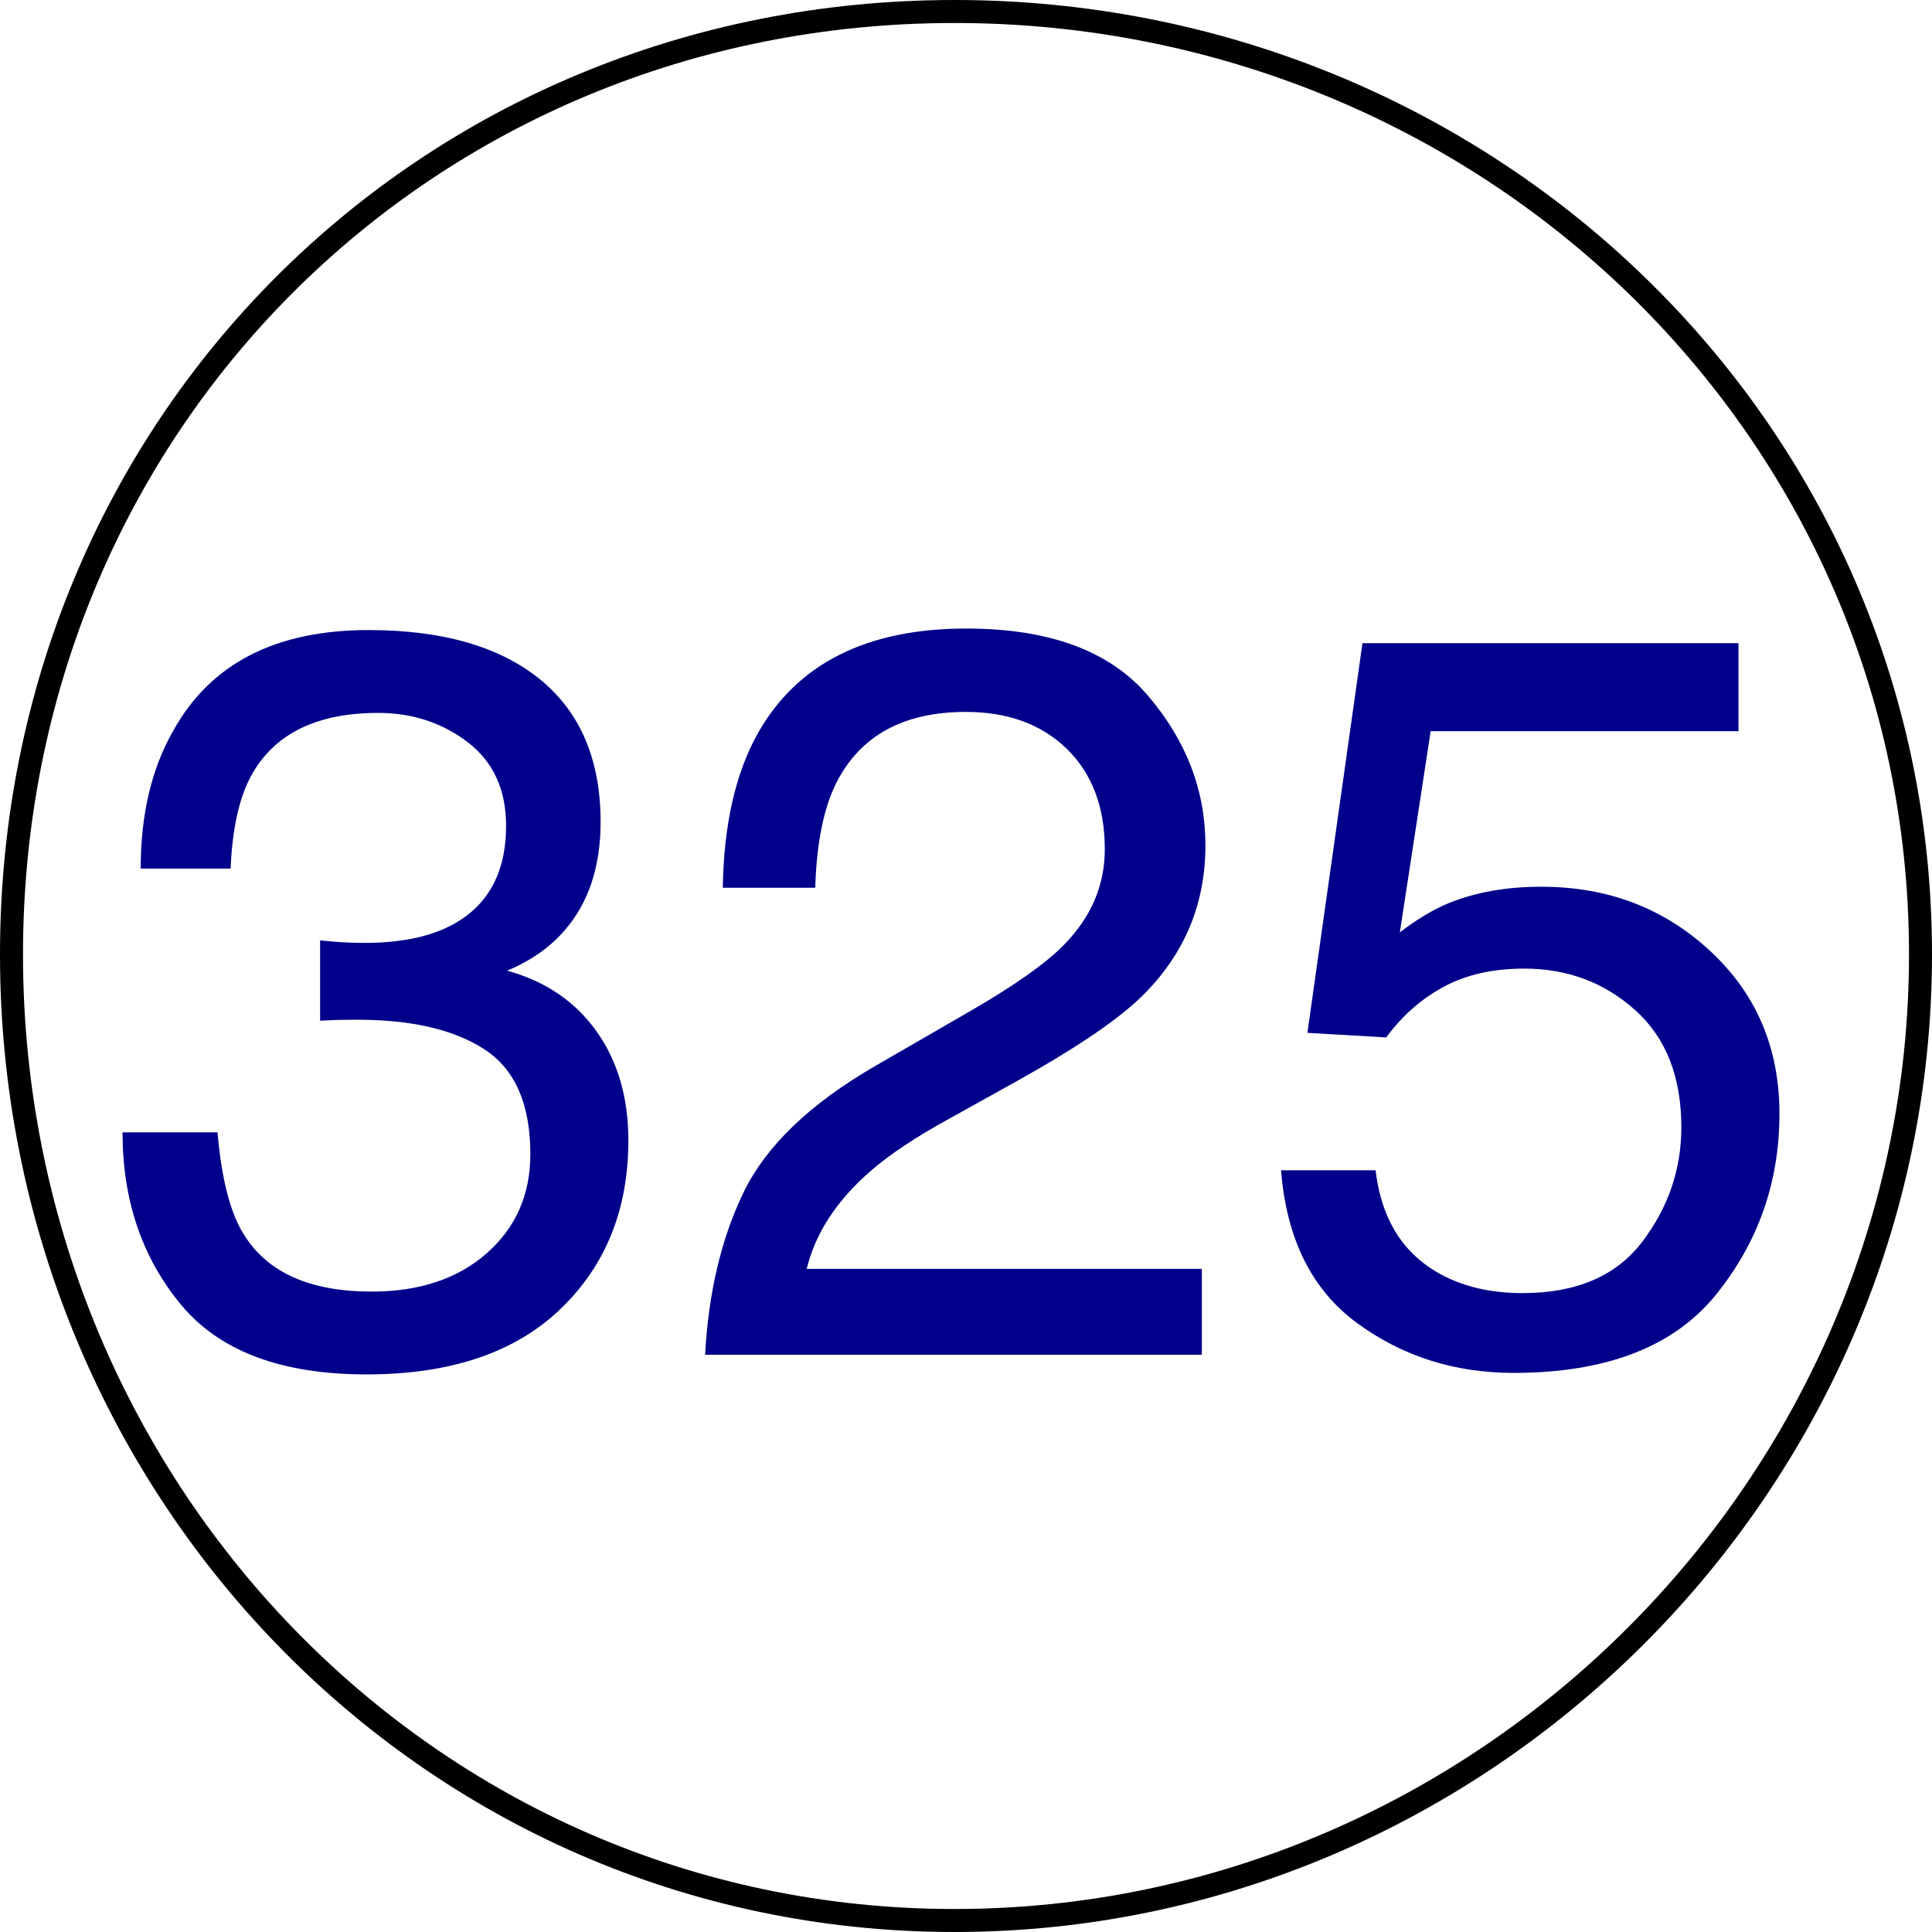 <?xml version="1.0" encoding="UTF-8"?>
<svg xmlns="http://www.w3.org/2000/svg" xmlns:xlink="http://www.w3.org/1999/xlink" width="84pt" height="84pt" viewBox="0 0 84 84" version="1.1">
<defs>
<g>
<symbol overflow="visible" id="glyph0-0">
<path style="stroke:none;" d=""/>
</symbol>
<symbol overflow="visible" id="glyph0-1">
<path style="stroke:none;" d="M 5.559 -8.02 C 5.824 -5.766 6.871 -4.203 8.703 -3.34 C 9.641 -2.898 10.723 -2.68 11.953 -2.68 C 14.297 -2.68 16.031 -3.43 17.16 -4.922 C 18.289 -6.414 18.852 -8.07 18.852 -9.887 C 18.852 -12.086 18.184 -13.785 16.844 -14.984 C 15.504 -16.188 13.895 -16.789 12.02 -16.789 C 10.656 -16.789 9.488 -16.523 8.516 -15.996 C 7.539 -15.469 6.711 -14.734 6.02 -13.797 L 2.594 -13.996 L 4.988 -30.938 L 21.336 -30.938 L 21.336 -27.113 L 7.953 -27.113 L 6.613 -18.367 C 7.348 -18.926 8.043 -19.344 8.703 -19.621 C 9.875 -20.105 11.227 -20.348 12.766 -20.348 C 15.652 -20.348 18.098 -19.418 20.105 -17.555 C 22.113 -15.695 23.117 -13.336 23.117 -10.48 C 23.117 -7.508 22.195 -4.887 20.359 -2.613 C 18.52 -0.344 15.586 0.789 11.559 0.789 C 8.996 0.789 6.727 0.07 4.758 -1.375 C 2.789 -2.816 1.684 -5.031 1.449 -8.02 Z M 5.559 -8.02 "/>
</symbol>
<symbol overflow="visible" id="glyph0-2">
<path style="stroke:none;" d="M 1.406 0 C 1.555 -2.711 2.113 -5.07 3.086 -7.074 C 4.062 -9.082 5.961 -10.906 8.789 -12.547 L 13.008 -14.984 C 14.898 -16.082 16.223 -17.023 16.984 -17.797 C 18.188 -19.012 18.785 -20.406 18.785 -21.973 C 18.785 -23.805 18.238 -25.258 17.141 -26.336 C 16.039 -27.41 14.574 -27.949 12.742 -27.949 C 10.035 -27.949 8.16 -26.922 7.117 -24.875 C 6.562 -23.773 6.254 -22.25 6.195 -20.305 L 2.176 -20.305 C 2.219 -23.043 2.727 -25.277 3.691 -27.004 C 5.406 -30.051 8.43 -31.574 12.766 -31.574 C 16.371 -31.574 19.004 -30.602 20.664 -28.652 C 22.328 -26.703 23.16 -24.535 23.16 -22.148 C 23.16 -19.629 22.273 -17.477 20.5 -15.688 C 19.477 -14.648 17.637 -13.391 14.984 -11.91 L 11.977 -10.238 C 10.539 -9.449 9.41 -8.695 8.59 -7.977 C 7.125 -6.703 6.203 -5.289 5.824 -3.734 L 23.004 -3.734 L 23.004 0 Z M 1.406 0 "/>
</symbol>
<symbol overflow="visible" id="glyph0-3">
<path style="stroke:none;" d="M 11.688 0.855 C 7.969 0.855 5.27 -0.164 3.594 -2.207 C 1.914 -4.25 1.078 -6.738 1.078 -9.668 L 5.207 -9.668 C 5.383 -7.633 5.766 -6.152 6.352 -5.23 C 7.375 -3.574 9.227 -2.746 11.91 -2.746 C 13.988 -2.746 15.66 -3.305 16.918 -4.418 C 18.18 -5.531 18.809 -6.965 18.809 -8.723 C 18.809 -10.891 18.145 -12.406 16.82 -13.273 C 15.496 -14.137 13.652 -14.566 11.293 -14.566 C 11.031 -14.566 10.762 -14.562 10.492 -14.559 C 10.223 -14.551 9.945 -14.539 9.668 -14.523 L 9.668 -18.016 C 10.078 -17.973 10.422 -17.945 10.699 -17.93 C 10.977 -17.914 11.281 -17.906 11.602 -17.906 C 13.082 -17.906 14.297 -18.141 15.25 -18.609 C 16.918 -19.43 17.754 -20.895 17.754 -23.004 C 17.754 -24.57 17.195 -25.781 16.086 -26.633 C 14.973 -27.48 13.676 -27.906 12.195 -27.906 C 9.559 -27.906 7.734 -27.027 6.723 -25.27 C 6.168 -24.301 5.852 -22.926 5.777 -21.137 L 1.867 -21.137 C 1.867 -23.48 2.336 -25.473 3.273 -27.113 C 4.887 -30.043 7.719 -31.508 11.777 -31.508 C 14.984 -31.508 17.469 -30.793 19.227 -29.367 C 20.984 -27.938 21.863 -25.867 21.863 -23.16 C 21.863 -21.227 21.344 -19.656 20.305 -18.457 C 19.66 -17.711 18.824 -17.125 17.797 -16.699 C 19.453 -16.246 20.746 -15.371 21.676 -14.074 C 22.605 -12.777 23.07 -11.191 23.07 -9.316 C 23.07 -6.312 22.082 -3.867 20.105 -1.977 C 18.129 -0.086 15.32 0.855 11.688 0.855 Z M 11.688 0.855 "/>
</symbol>
</g>
</defs>
<g id="surface71801">
<path style="fill:none;stroke-width:1;stroke-linecap:round;stroke-linejoin:miter;stroke:rgb(0%,0%,0%);stroke-opacity:1;stroke-miterlimit:10;" d="M 83.5 41.5 C 83.5 64.5 64.5 83.5 41.5 83.5 C 18.5 83.5 0.5 64.5 0.5 41.5 C 0.5 18.5 18.5 0.5 41.5 0.5 C 64.5 0.5 83.5 18.5 83.5 41.5 Z M 83.5 41.5 "/>
<g style="fill:rgb(0%,0%,54.51%);fill-opacity:1;">
  <use xlink:href="#glyph0-1" x="54.25" y="58.902"/>
</g>
<g style="fill:rgb(0%,0%,54.51%);fill-opacity:1;">
  <use xlink:href="#glyph0-2" x="29.25" y="58.902"/>
</g>
<g style="fill:rgb(0%,0%,54.51%);fill-opacity:1;">
  <use xlink:href="#glyph0-3" x="4.25" y="58.902"/>
</g>
</g>
</svg>
